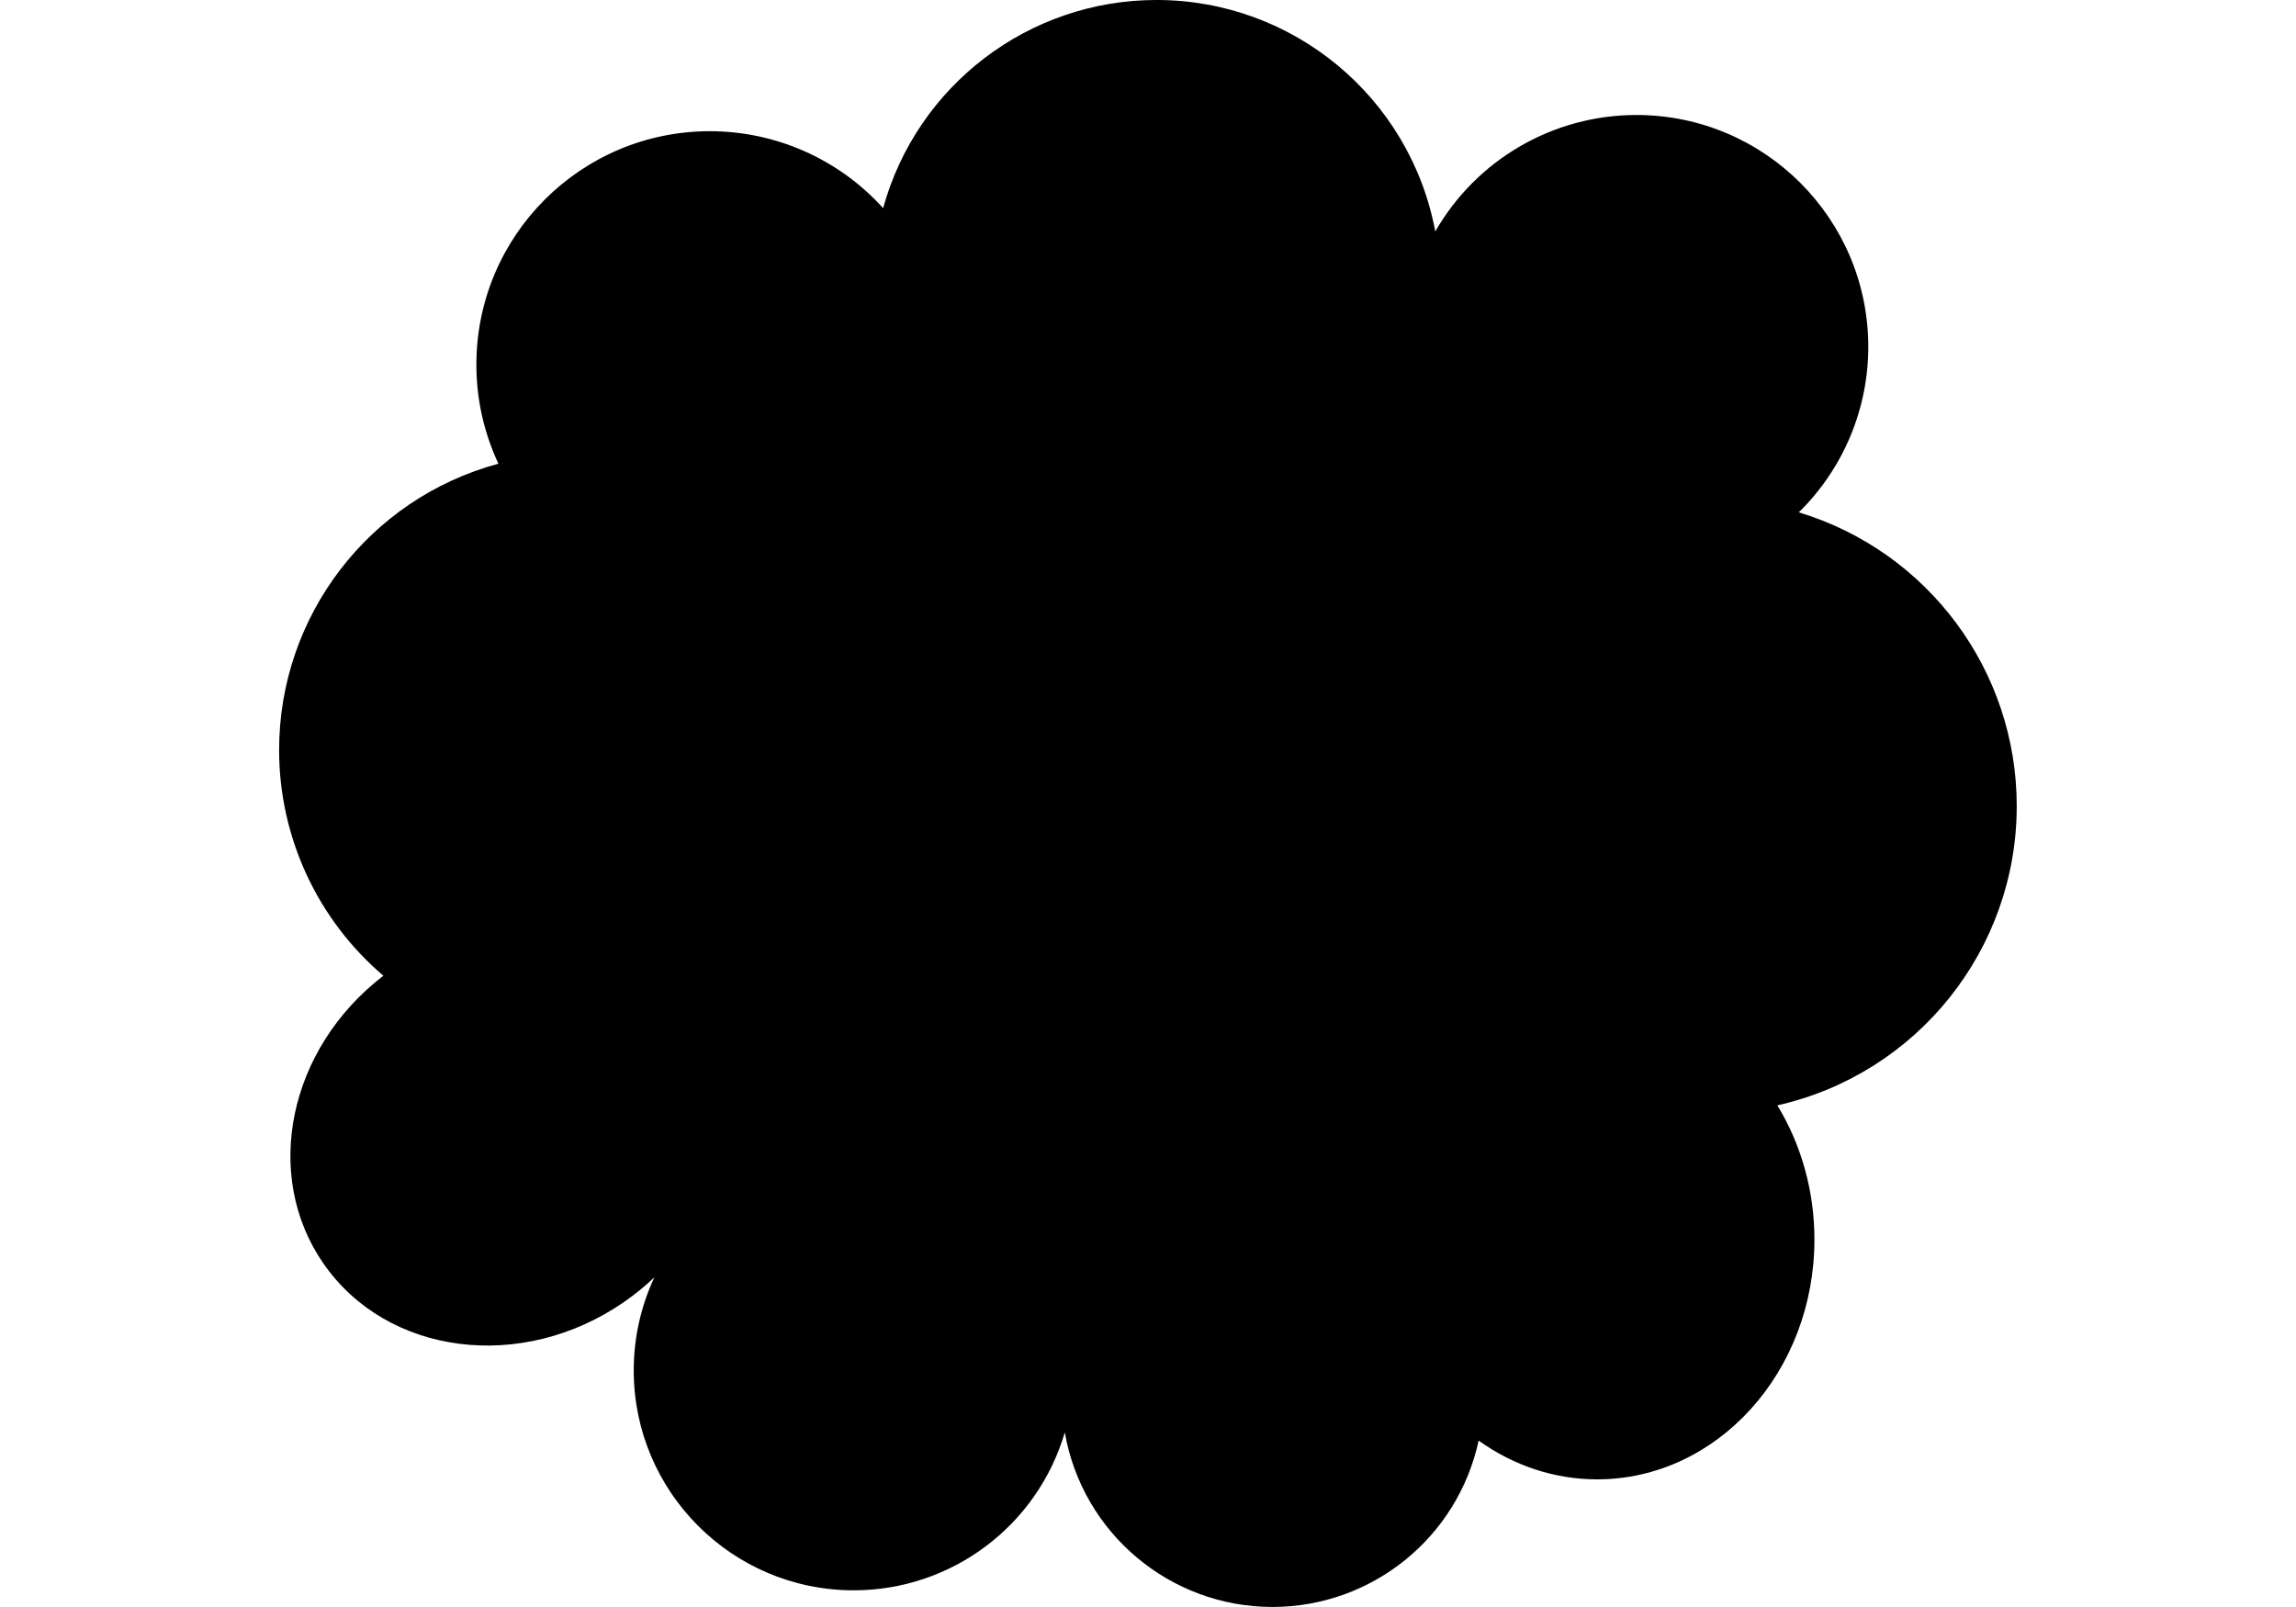 <?xml version="1.0" encoding="utf-8"?>
<svg id="master-artboard" viewBox="0 0 1400 980" version="1.1" xmlns="http://www.w3.org/2000/svg" x="0px" y="0px" style="enable-background:new 0 0 1400 980;" width="1400px" height="980px"><g transform="matrix(10.539, 0, 0, 10.539, 170.211, -0)"><g id="layer1" style="display:inline;opacity:1" transform="translate(50.185,-104.369)">
    <g id="g1187">
      <path style="opacity: 1; fill: rgb(0, 0, 0); fill-opacity: 1; stroke: none; stroke-width: 0.876; stroke-linecap: round; paint-order: markers stroke; stop-color: rgb(0, 0, 0);" d="m -71.987,7.334 c -7.374,0.009 -13.837,4.936 -15.799,12.044 -2.561,-2.834 -6.203,-4.451 -10.023,-4.451 -7.461,1.8e-5 -13.51,6.049 -13.51,13.51 2e-5,1.98 0.435,3.936 1.275,5.73 -7.487,2.02 -12.688,8.811 -12.688,16.566 1.6e-4,5.028 2.205,9.802 6.033,13.062 -5.492,4.216 -7.016,11.527 -3.47,16.65 3.688,5.328 11.479,6.323 17.401,2.224 0.619,-0.428 1.203,-0.904 1.746,-1.421 -0.786,1.685 -1.193,3.521 -1.193,5.381 -6e-5,7.03 5.699,12.73 12.729,12.729 5.647,-1.78e-4 10.618,-3.72 12.212,-9.137 1.021,5.839 6.091,10.099 12.018,10.099 5.746,-1.5e-4 10.713,-4.01 11.925,-9.627 2.04,1.465 4.421,2.244 6.854,2.244 6.945,4.2e-5 12.574,-6.216 12.574,-13.884 7.8e-5,-2.764 -0.747,-5.464 -2.145,-7.757 8.098,-1.826 13.85,-9.02 13.85,-17.321 -1.2e-5,-7.824 -5.121,-14.726 -12.609,-16.994 2.571,-2.523 4.02,-5.974 4.02,-9.576 -1.2e-5,-7.41 -6.007,-13.416 -13.416,-13.416 -4.806,-2.1e-5 -9.245,2.571 -11.637,6.74 C -57.289,12.963 -64.068,7.335 -71.967,7.334 h -0.02 z" id="path1063" transform="translate(72.545,97.034)"/>
      <path id="path451-7" style="display: inline; fill: rgb(0, 0, 0); fill-opacity: 1; stroke: none; stroke-width: 0.125;" d="m -34.394,145.113 -1.497,4.883 c -0.033,0.108 -0.13,0.138 -0.13,0.138 -0.25,-1.578 -0.551,-3.003 -1.11,-4.515 -0.133,-0.359 -1.576,-1.079 -2.695,-1.019 -0.279,0.015 -0.453,0.276 -0.532,0.529 -1.185,3.804 -2.219,7.519 -3.092,11.512 -0.04,0.185 -0.072,0.375 -0.004,0.53 0.281,0.644 1.388,0.771 2.131,0.751 0.296,-0.008 0.639,-0.119 0.718,-0.453 l 1.697,-6.986 c 0.036,-0.154 0.154,-0.189 0.154,-0.189 0.393,2.245 0.761,4.232 1.154,6.48 0.034,0.197 0.112,0.476 0.313,0.669 0.443,0.424 1.808,0.652 2.451,0.331 0.404,-0.202 0.051,-0.668 0.146,-1.017 0,0 1.013,-3.76 1.441,-5.355 0.563,-2.103 1.223,-4.335 1.642,-5.897 0.09,-0.337 -0.168,-0.672 -0.761,-0.814 -0.419,-0.1 -1.029,-0.127 -1.35,-0.127 -0.35,3e-5 -0.581,0.248 -0.674,0.552 z m 60.164,2.319 c -2.428,0.794 -3.771,3.214 -4.143,5.904 -0.222,1.605 0.189,3.34 1.327,4.249 1.152,0.92 2.648,0.665 3.555,0.085 2.508,-1.604 3.369,-5.022 3.117,-8.045 -0.056,-0.669 -0.409,-1.8 -0.756,-2.053 -0.734,-0.535 -1.552,0.873 -1.866,0.833 -0.099,-0.012 0.093,-0.746 -0.081,-0.92 -0.067,-0.067 -0.32,-0.13 -0.613,-0.131 -0.176,-8.6e-4 -0.366,0.021 -0.54,0.078 z m -23.32,0.026 c -2.754,0.854 -3.924,4.032 -4.127,6.207 -0.166,1.781 0.282,3.195 1.471,4.029 1.121,0.786 2.532,0.533 3.44,-0.044 2.512,-1.597 3.325,-5.056 3.081,-8.066 -0.054,-0.665 -0.368,-1.734 -0.714,-1.986 -0.732,-0.533 -1.584,0.805 -1.904,0.805 -0.1,2.2e-4 0.079,-0.738 -0.094,-0.912 -0.087,-0.088 -0.288,-0.123 -0.51,-0.123 -0.223,-1e-5 -0.467,0.035 -0.643,0.09 z m -29.934,10.303 c 0.626,0.437 1.575,0.342 2.226,0.143 1.234,-0.377 2.098,-1.494 2.395,-2.412 0.149,-0.46 0.455,-1.299 0.154,-1.601 -0.393,-0.393 -1.225,-0.406 -1.878,-0.06 -0.612,0.324 -0.473,1.385 -1.204,1.281 -0.329,-0.047 -0.289,-1.065 -0.183,-1.618 0.15,-0.784 0.411,-1.61 0.743,-2.328 0.22,-0.475 0.621,-1.079 0.893,-1.161 0.225,-0.067 0.38,0.139 0.322,0.424 -0.062,0.301 -0.183,0.654 0.041,0.785 0.357,0.21 1.426,0.323 1.952,-0.153 0.628,-0.568 0.523,-1.785 0.382,-2.359 -0.209,-0.847 -1.096,-1.267 -1.998,-1.283 -0.06,-7.4e-4 -0.12,-2.4e-4 -0.18,8.9e-4 -2.496,0.104 -4.023,2.644 -4.572,4.694 -0.545,2.034 -0.775,4.473 0.909,5.647 z m 59.739,-10.336 c -0.258,0.004 -0.482,0.079 -0.572,0.307 -1.161,2.971 -1.873,6.076 -2.716,9.245 -0.149,0.561 0.687,0.933 1.898,0.939 0.337,9e-4 0.558,-0.183 0.666,-0.48 0.102,-0.282 1.31,-4.998 1.31,-4.998 0.452,1.613 0.479,3.313 0.999,4.932 0.05,0.155 0.613,0.388 1.238,0.496 0.477,0.083 1.096,0.123 1.307,-0.11 0.213,-0.236 -0.004,-0.552 0.064,-0.774 0.873,-2.801 1.777,-5.595 2.343,-8.604 0.034,-0.18 -0.009,-0.341 -0.145,-0.407 -0.591,-0.293 -1.921,-0.781 -2.084,-0.397 -0.517,1.221 -0.806,2.585 -1.124,3.947 -0.027,0.116 -0.118,0.187 -0.13,0.123 -0.177,-0.904 -0.397,-1.793 -0.608,-2.696 -0.216,-0.928 -1.184,-1.327 -1.968,-1.474 -0.156,-0.029 -0.322,-0.051 -0.477,-0.049 z m -24.135,0.241 c -0.395,0.1 -0.604,0.256 -0.852,0.576 -0.177,0.228 -0.412,1.258 -0.54,1.901 -0.034,0.171 -0.009,0.249 0.069,0.286 0.259,0.123 0.504,-0.006 0.704,-0.112 0.142,-0.075 0.209,0.061 0.183,0.168 -0.454,1.867 -1.123,3.547 -1.41,5.488 -0.073,0.496 1.012,1.637 1.373,1.846 0.956,0.552 3.181,-0.04 4.738,-1.408 1.557,-1.367 2.641,-4.106 1.927,-6.319 -0.432,-1.339 -1.466,-2.12 -2.709,-2.459 -0.496,-0.135 -1.034,-0.194 -1.566,-0.196 -0.684,-0.003 -1.357,0.088 -1.916,0.229 z m -38.745,0.087 c -0.791,1.724 -2.163,7.136 -2.412,8.067 -0.225,0.839 -0.334,1.272 -0.067,1.54 0.332,0.332 1.237,0.642 1.952,0.558 0.23,-0.027 0.475,-0.083 0.618,-0.247 0.112,-0.13 2.206,-7.947 2.312,-8.34 0.099,-0.367 0.2,-0.739 0.259,-1.128 0.032,-0.211 -0.172,-0.383 -0.334,-0.459 -0.354,-0.167 -0.884,-0.277 -1.352,-0.289 -0.468,-0.012 -0.873,0.074 -0.976,0.298 z m 25.261,-0.145 c -0.887,2.672 -1.799,5.207 -2.313,8.111 -0.044,0.251 0.493,1.642 1.365,2.117 0.161,0.088 2.839,0.078 3.061,0.069 0.188,-0.008 0.541,-0.068 0.681,-0.224 0.212,-0.238 0.344,-0.654 0.459,-1.058 0.141,-0.499 0.356,-1.267 0.096,-1.313 -0.88,-0.156 -1.713,0.012 -2.638,-0.087 -0.057,-0.006 -0.133,-0.037 -0.113,-0.145 0.467,-2.427 1.336,-4.584 1.854,-6.957 0.043,-0.197 -0.364,-0.347 -0.516,-0.398 -0.541,-0.183 -1.063,-0.268 -1.429,-0.267 -0.285,8.8e-4 -0.475,0.054 -0.508,0.152 z m 21.101,1.295 c -0.076,0.352 -0.128,0.627 -0.164,0.781 -0.089,0.378 0.223,0.433 0.532,0.475 0.166,0.022 0.097,0.261 0.057,0.458 -0.059,0.287 -0.14,0.583 -0.226,0.889 -0.079,0.284 -0.42,0.078 -0.712,0.433 -0.314,0.38 -0.461,1.282 -0.53,1.772 -0.081,0.573 0.469,0.515 0.409,0.868 -0.116,0.687 -0.291,1.452 -0.331,1.893 -0.027,0.292 0.592,1.443 1.274,1.444 l 3.408,0.004 c 0.2,2.5e-4 0.503,-0.15 0.571,-0.286 0.295,-0.587 0.661,-1.508 0.36,-2.011 -0.087,-0.146 -0.896,-0.051 -2.518,-0.114 -0.22,-0.008 -0.256,-0.083 -0.244,-0.22 0.026,-0.295 0.206,-1.064 0.395,-1.077 0.88,-0.06 2.279,0.112 2.586,-0.072 0.259,-0.155 0.355,-0.416 0.57,-1.042 0.163,-0.477 0.272,-1.239 0.065,-1.329 -0.098,-0.043 -0.443,-0.115 -1.001,-0.126 -0.486,-0.009 -1.281,0.045 -1.482,-0.044 -0.24,-0.106 0.085,-0.682 0.004,-0.905 -0.109,-0.301 -0.44,-0.344 -0.588,-0.584 1.08,-0.053 1.999,-0.061 3.112,0.014 0.42,0.028 0.661,-0.275 0.747,-0.449 0.231,-0.468 0.351,-0.989 0.383,-1.741 0.018,-0.424 -0.522,-0.407 -0.901,-0.425 -0.826,-0.04 -1.881,-0.054 -2.81,-0.05 -0.929,0.004 -1.73,0.028 -2.05,0.066 -0.371,0.043 -0.555,0.226 -0.698,0.512 -0.056,0.112 -0.138,0.503 -0.216,0.868 z m -38.531,8.225 c -0.083,0.31 0.455,0.503 0.796,0.602 0.485,0.142 1.52,0.374 1.644,0.089 0.248,-0.567 0.509,-1.59 0.682,-2.464 0.031,-0.155 0.081,-0.225 0.148,-0.238 0,0 1.039,2.041 1.309,2.552 0.51,0.967 0.658,1.38 1.327,1.178 0.316,-0.096 0.684,-0.253 1.028,-0.47 0.551,-0.347 0.631,-0.687 0.542,-0.916 -0.545,-1.391 -1.386,-2.563 -2.053,-3.925 1.132,-0.525 2.006,-1.302 2.671,-2.234 0.627,-0.878 1.362,-2.427 1.367,-2.963 7.42e-4,-0.17 -0.348,-0.438 -0.922,-0.617 -0.571,-0.178 -1.164,-0.271 -1.266,-0.09 -0.759,1.351 -1.222,2.971 -2.901,3.597 -0.078,0.029 -0.118,-0.017 -0.089,-0.12 0.091,-0.323 0.237,-0.89 0.396,-1.321 0.352,-0.955 0.527,-1.777 0.374,-1.886 -0.407,-0.29 -1.004,-0.442 -1.561,-0.446 -0.253,-8.8e-4 -0.498,0.028 -0.713,0.089 -0.243,0.07 -0.442,0.822 -0.568,1.293 z m 9.378,-7.45 c -0.062,0.382 0.272,0.414 0.58,0.46 0.082,0.012 0.151,0.288 0.091,0.453 -0.098,0.27 -0.191,0.6 -0.275,0.91 -0.077,0.284 -0.499,0.118 -0.694,0.346 -0.32,0.376 -0.512,1.407 -0.587,1.896 -0.065,0.421 0.478,0.407 0.421,0.693 -0.137,0.682 -0.3,1.302 -0.371,1.979 -0.031,0.292 0.632,1.486 1.315,1.488 l 3.557,0.005 c 0.131,2.3e-4 0.373,-0.14 0.443,-0.275 0.304,-0.582 0.639,-1.492 0.344,-1.998 -0.098,-0.168 -1.739,-0.087 -2.426,-0.123 -0.22,-0.011 -0.388,-0.024 -0.363,-0.16 0.087,-0.459 0.25,-1.117 0.44,-1.128 0.883,-0.048 2.532,0.07 2.66,-0.036 0.242,-0.201 0.474,-0.65 0.574,-1.054 0.101,-0.406 0.298,-1.219 0.099,-1.355 -0.088,-0.06 -0.448,-0.074 -1.008,-0.092 -0.487,-0.016 -1.292,0.014 -1.492,-0.079 -0.239,-0.11 0.079,-0.686 7.69e-4,-0.91 -0.106,-0.302 -0.479,-0.354 -0.625,-0.596 1.084,-0.038 1.997,-0.024 3.113,0.052 0.168,0.011 0.558,-0.015 0.646,-0.187 0.238,-0.465 0.546,-1.138 0.567,-1.89 0.014,-0.459 -0.565,-0.473 -0.919,-0.501 -1.033,-0.083 -2.439,-0.119 -3.505,-0.119 -0.64,2.3e-4 -1.157,0.014 -1.398,0.039 -0.373,0.038 -0.581,0.29 -0.728,0.574 -0.113,0.218 -0.378,1.093 -0.461,1.606 z m 40.008,3.184 c -0.221,0.83 -0.545,1.51 -1.05,2.09 -0.527,0.605 -1.142,0.252 -1.164,-0.888 -0.014,-0.721 0.214,-1.37 0.45,-2.017 0.409,-1.12 1.373,-1.906 1.835,-2.255 0.226,0.858 0.197,2.064 -0.071,3.071 z m -14.95,0.186 c -0.329,0.927 -1.176,1.948 -2.182,2.065 0.235,-1.468 0.869,-3.341 0.974,-4.277 0.063,-0.567 -0.568,-0.824 -1.012,-0.99 0.088,-0.014 0.177,-0.021 0.267,-0.024 0.629,-0.018 1.286,0.217 1.685,0.681 0.619,0.721 0.561,1.718 0.268,2.545 z m -9.389,1.906 c -0.191,0.24 -0.508,0.431 -0.766,0.233 -0.369,-0.284 -0.162,-2.6 0.009,-3.084 0.329,-0.936 0.984,-1.657 1.861,-2.255 0.409,1.559 -0.077,3.814 -1.104,5.107 z m 39.397,-9.97 h 1.369 c 0.293,0 0.531,0.071 0.712,0.212 0.192,0.149 0.288,0.353 0.288,0.612 0,0.347 -0.165,0.578 -0.496,0.692 v 0.012 c 0.24,0.08 0.377,0.255 0.416,0.524 0.011,0.078 0.024,0.169 0.039,0.421 0.015,0.251 0.04,0.338 0.08,0.351 v 0.036 h -0.688 c -0.029,-0.019 -0.051,-0.1 -0.072,-0.317 -0.02,-0.217 -0.029,-0.289 -0.037,-0.347 -0.037,-0.272 -0.196,-0.408 -0.476,-0.408 h -0.428 v 1.072 h -0.708 z m 1.24,1.264 c 0.283,0 0.424,-0.116 0.424,-0.348 0,-0.107 -0.033,-0.192 -0.1,-0.256 -0.072,-0.067 -0.175,-0.1 -0.308,-0.1 h -0.548 v 0.704 z m -0.105,-2.075 c -1.282,8.9e-4 -2.321,1.043 -2.321,2.323 0,1.282 1.041,2.323 2.323,2.323 1.282,0 2.323,-1.041 2.323,-2.323 0,-1.282 -1.041,-2.325 -2.325,-2.323 z m 4.74e-4,0.245 c 1.15,-7.4e-4 2.08,0.929 2.08,2.078 0,1.148 -0.929,2.077 -2.078,2.077 -1.148,0 -2.078,-0.929 -2.078,-2.077 0,-1.147 0.927,-2.076 2.076,-2.078 z"/>
    </g>
  </g></g></svg>